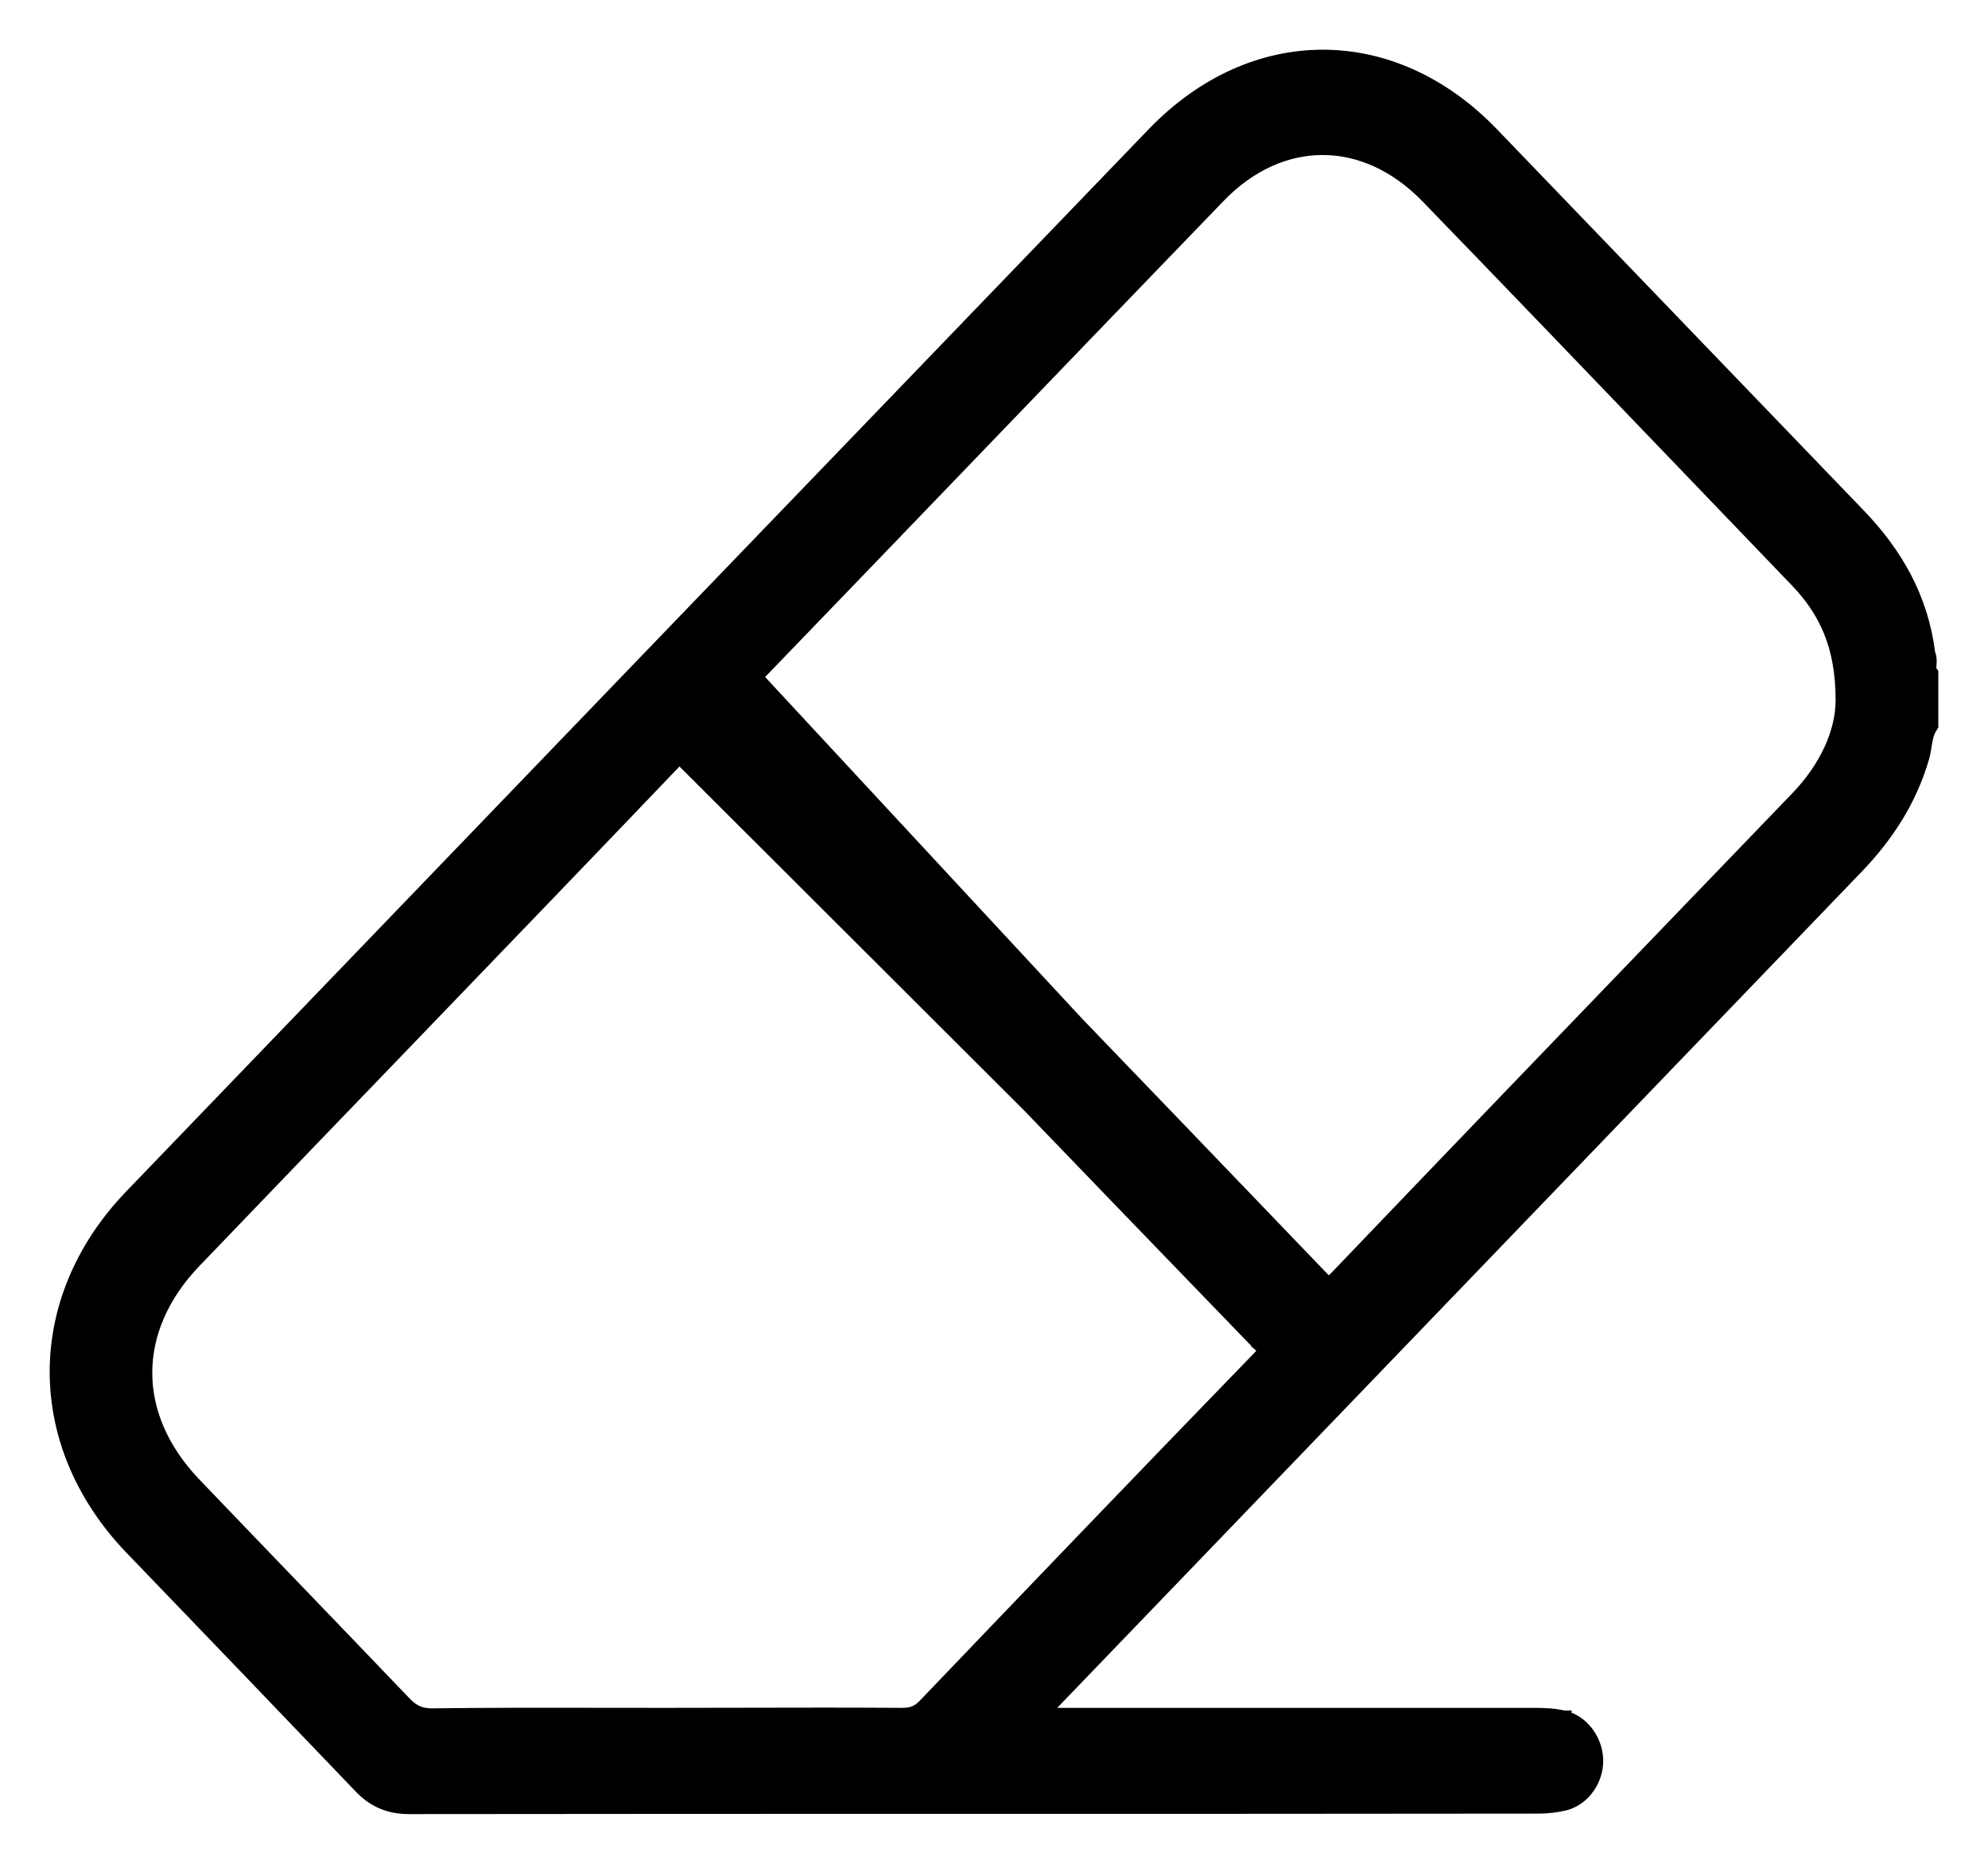 <svg width="32" height="30" viewBox="0 0 32 30" fill="none" xmlns="http://www.w3.org/2000/svg">
<path d="M25.174 27.633C25.023 27.598 24.865 27.59 24.714 27.59H24.698H24.683H24.668H24.653H24.637H24.622H24.607H24.591H24.576H24.561H24.546H24.53H24.515H24.5H24.485H24.469H24.454H24.439H24.423H24.408H24.393H24.378H24.362H24.347H24.332H24.317H24.301H24.286H24.271H24.255H24.24H24.225H24.21H24.194H24.179H24.164H24.148H24.133H24.118H24.103H24.087H24.072H24.057H24.042H24.026H24.011H23.996H23.98H23.965H23.95H23.935H23.919H23.904H23.889H23.874H23.858H23.843H23.828H23.812H23.797H23.782H23.767H23.751H23.736H23.721H23.706H23.69H23.675H23.66H23.644H23.629H23.614H23.599H23.583H23.568H23.553H23.538H23.522H23.507H23.492H23.476H23.461H23.446H23.431H23.415H23.4H23.385H23.369H23.354H23.339H23.324H23.308H23.293H23.278H23.263H23.247H23.232H23.217H23.201H23.186H23.171H23.156H23.14H23.125H23.11H23.095H23.079H23.064H23.049H23.033H23.018H23.003H22.988H22.972H22.957H22.942H22.927H22.911H22.896H22.881H22.865H22.85H22.835H22.82H22.804H22.789H22.774H22.759H22.743H22.728H22.713H22.697H22.682H22.667H22.652H22.636H22.621H22.606H22.59H22.575H22.56H22.545H22.529H22.514H22.499H22.483H22.468H22.453H22.438H22.422H22.407H22.392H22.377H22.361H22.346H22.331H22.316H22.3H22.285H22.27H22.254H22.239H22.224H22.209H22.193H22.178H22.163H22.148H22.132H22.117H22.102H22.086H22.071H22.056H22.041H22.025H22.01H21.995H21.98H21.964H21.949H21.934H21.918H21.903H21.888H21.872H21.857H21.842H21.827H21.811H21.796H21.781H21.766H21.75H21.735H21.72H21.704H21.689H21.674H21.659H21.643H21.628H21.613H21.598H21.582H21.567H21.552H21.537H21.521H21.506H21.491H21.475H21.46H21.445H21.43H21.414H21.399H21.384H21.369H21.353H21.338H21.323H21.307H21.292H21.277H21.262H21.246H21.231H21.216H21.201H21.185H21.17H21.155H21.139H21.124H21.109H21.093H21.078H21.063H21.048H21.032H21.017H21.002H20.987H20.971H20.956H20.941H20.925H20.91H20.895H20.88H20.864H20.849H20.834H20.819H20.803H20.788H20.773H20.758H20.742H20.727H20.712H20.696H20.681H20.666H20.651H20.635H20.62H20.605H20.59H20.574H20.559H20.544H20.528H20.513H20.498H20.483H20.467H20.452H20.437H20.421H20.406H20.391H20.376H20.36H20.345H20.33H20.314H20.299H20.284H20.269H20.253H20.238H20.223H20.208H20.192H20.177H20.162H20.146H20.131H20.116H20.101H20.085H20.07H20.055H20.04H20.024H20.009H19.994H19.979H19.963H19.948H19.933H19.917H19.902H19.887H19.872H19.856H19.841H19.826H19.81H19.795H19.78H19.765H19.749H19.734H19.719H19.703H19.688H19.673H19.658H19.642H19.627H19.612H19.597H19.581H19.566H19.551H19.535H19.52H19.505H19.49H19.474H19.459H19.444H19.429H19.413H19.398H19.383H19.367H19.352H19.337H19.322H19.306H19.291H19.276H19.261H19.245H19.23H19.215H19.199H19.184H19.169H19.154H19.138H19.123H19.108H19.093H19.077H19.062H19.047H19.031H19.016H19.001H18.986H18.97H18.955H18.94H18.924H18.909H18.894H18.879H18.863H18.848H18.833H18.818H18.802H18.787H18.772H18.756H18.741H18.726H18.711H18.695H18.68H18.665H18.65H18.634H18.619H18.604H18.588H18.573H18.558H18.543H18.527H18.512H18.497H18.482H18.466H18.451H18.436H18.42H18.405H18.39H18.375H18.359H18.344H18.329H18.314H18.298H18.283H18.268H18.252H18.237H18.222H18.207H18.191H18.176H18.161H18.145H18.13H18.115H18.1H18.084H18.069H18.054H18.039H18.023H18.008H17.993H17.977H17.962H17.947H17.932H17.916H17.901H17.886H17.87H17.855H17.84H17.825H17.809H17.794H17.779H17.764H17.748H17.733H17.718H17.703H17.687H17.672H17.657H17.641H17.626H17.611H17.596H17.58H17.565H17.55H17.535H17.519H17.504H17.489H17.473H17.458H17.443H17.428H17.412H17.397H17.382H17.366H17.351H17.336H17.321H17.305H17.29H17.275H17.259H17.244H17.229H17.214H17.198H17.183H17.168H17.153H17.137H17.122H17.107H17.091H17.076H17.061H17.046H17.03H17.015H17H16.985H16.969H16.954H16.939H16.924H16.908H16.893C16.86 27.59 16.833 27.592 16.808 27.593C16.793 27.594 16.778 27.595 16.765 27.595C16.811 27.552 16.855 27.511 16.899 27.47L16.899 27.47L16.902 27.466L29.89 13.967C30.376 13.462 30.754 12.887 30.955 12.193L30.956 12.191C30.973 12.129 30.984 12.061 30.994 11.999C30.998 11.971 31.003 11.945 31.007 11.921C31.023 11.838 31.044 11.768 31.084 11.707L31.1 11.682V11.652V11.651V11.649V11.648V11.646V11.645V11.643V11.642V11.64V11.638V11.637V11.635V11.634V11.632V11.631V11.629V11.628V11.626V11.625V11.623V11.622V11.62V11.619V11.617V11.616V11.614V11.613V11.611V11.609V11.608V11.606V11.605V11.603V11.602V11.6V11.599V11.597V11.596V11.594V11.593V11.591V11.589V11.588V11.586V11.585V11.583V11.582V11.58V11.579V11.577V11.576V11.574V11.573V11.571V11.569V11.568V11.566V11.565V11.563V11.562V11.56V11.559V11.557V11.556V11.554V11.553V11.551V11.55V11.548V11.546V11.545V11.543V11.542V11.54V11.539V11.537V11.536V11.534V11.533V11.531V11.53V11.528V11.527V11.525V11.523V11.522V11.52V11.519V11.517V11.516V11.514V11.513V11.511V11.51V11.508V11.507V11.505V11.503V11.502V11.5V11.499V11.497V11.496V11.494V11.493V11.491V11.49V11.488V11.486V11.485V11.483V11.482V11.48V11.479V11.477V11.476V11.474V11.473V11.471V11.47V11.468V11.466V11.465V11.463V11.462V11.46V11.459V11.457V11.456V11.454V11.453V11.451V11.45V11.448V11.446V11.445V11.443V11.442V11.44V11.439V11.437V11.436V11.434V11.432V11.431V11.429V11.428V11.426V11.425V11.423V11.422V11.42V11.419V11.417V11.415V11.414V11.412V11.411V11.409V11.408V11.406V11.405V11.403V11.402V11.4V11.399V11.397V11.395V11.394V11.392V11.391V11.389V11.388V11.386V11.384V11.383V11.381V11.38V11.378V11.377V11.375V11.374V11.372V11.371V11.369V11.367V11.366V11.364V11.363V11.361V11.36V11.358V11.357V11.355V11.354V11.352V11.351V11.349V11.347V11.346V11.344V11.343V11.341V11.34V11.338V11.337V11.335V11.334V11.332V11.33V11.329V11.327V11.326V11.324V11.323V11.321V11.319V11.318V11.316V11.315V11.313V11.312V11.31V11.309V11.307V11.306V11.304V11.303V11.301V11.299V11.298V11.296V11.295V11.293V11.292V11.29V11.289V11.287V11.285V11.284V11.282V11.281V11.279V11.278V11.276V11.275V11.273V11.271V11.27V11.268V11.267V11.265V11.264V11.262V11.261V11.259V11.258V11.256V11.254V11.253V11.251V11.25V11.248V11.247V11.245V11.244V11.242V11.241V11.239V11.237V11.236V11.234V11.233V11.231V11.23V11.228V11.227V11.225V11.223V11.222V11.22V11.219V11.217V11.216V11.214V11.213V11.211V11.21V11.208V11.206V11.205V11.203V11.202V11.2V11.199V11.197V11.196V11.194V11.193V11.191V11.189V11.188V11.186V11.185V11.183V11.182V11.18V11.178V11.177V11.175V11.174V11.172V11.171V11.169V11.168V11.166V11.165V11.163V11.162V11.16V11.158V11.157V11.155V11.154V11.152V11.151V11.149V11.148V11.146V11.145V11.143V11.141V11.14V11.138V11.137V11.135V11.134V11.132V11.131V11.129V11.127V11.126V11.124V11.123V11.121V11.12V11.118V11.117V11.115V11.114V11.112V11.11V11.109V11.107V11.106V11.104V11.103V11.101V11.1V11.098V11.097V11.095V11.093V11.092V11.09V11.089V11.087V11.086V11.084V11.083V11.081V11.079V11.078V11.076V11.075V11.073V11.072V11.07V11.069V11.067V11.066V11.064V11.063V11.061V11.059V11.058V11.056V11.055V11.053V11.052V11.05V11.049V11.047V11.046V11.044V11.043V11.041V11.039V11.038V11.036V11.035V11.033V11.032V11.03V11.029V11.027V11.025V11.024V11.022V11.021V11.019V11.018V11.016V11.015V11.013V11.012V11.01V11.009V11.007V11.005V11.004V11.002V11.001V10.999V10.998V10.996V10.995V10.993V10.992V10.99V10.989V10.987V10.986V10.984V10.982V10.981V10.979V10.978V10.976V10.975V10.973V10.972V10.97V10.969V10.967V10.966V10.964V10.962V10.961V10.959V10.958V10.956V10.955V10.953V10.952V10.95V10.949V10.947V10.945V10.944V10.943V10.941V10.939V10.938V10.936V10.935V10.933V10.932V10.93V10.929V10.927V10.926V10.924V10.922V10.921V10.919V10.918V10.916V10.915V10.913V10.912V10.91V10.909V10.907V10.906V10.904V10.903V10.901V10.9V10.898V10.896V10.895V10.893V10.892V10.89V10.889V10.887V10.886V10.884V10.883V10.881V10.88V10.878V10.877V10.875V10.874V10.872V10.87V10.869V10.867V10.866V10.864V10.863V10.831L31.081 10.804C31.069 10.788 31.066 10.768 31.07 10.711C31.071 10.708 31.071 10.704 31.071 10.7C31.075 10.656 31.081 10.585 31.05 10.517C30.942 9.627 30.524 8.905 29.929 8.287L24.026 2.152C23.227 1.321 22.264 0.901 21.297 0.9C20.329 0.899 19.366 1.317 18.567 2.144L18.567 2.144C13.071 7.848 7.583 13.552 2.095 19.256L2.095 19.256C0.5 20.922 0.5 23.245 2.103 24.919L2.103 24.919C3.332 26.197 4.561 27.474 5.782 28.751C6.004 28.991 6.258 29.1 6.583 29.1H6.583C9.612 29.096 12.644 29.096 15.676 29.096C18.707 29.096 21.739 29.096 24.769 29.092C24.909 29.092 25.058 29.075 25.199 29.04L25.199 29.04L25.203 29.039C25.51 28.952 25.715 28.639 25.706 28.322C25.697 28.006 25.475 27.702 25.174 27.633ZM25.174 27.633C25.174 27.633 25.174 27.633 25.175 27.633L25.152 27.731L25.174 27.633C25.174 27.633 25.174 27.633 25.174 27.633ZM10.865 12.124L10.937 12.194C11.02 12.107 11.049 12.105 11.056 12.106C11.059 12.106 11.069 12.108 11.091 12.123C11.113 12.139 11.14 12.164 11.176 12.201C14.191 15.351 17.212 18.491 20.242 21.624L20.242 21.625L20.247 21.629C20.329 21.702 20.335 21.732 20.334 21.741C20.334 21.754 20.323 21.787 20.244 21.866L20.242 21.867C18.449 23.715 16.664 25.578 14.879 27.442C14.821 27.503 14.768 27.538 14.714 27.559C14.659 27.581 14.596 27.59 14.513 27.59C13.668 27.584 12.822 27.586 11.976 27.588C11.553 27.589 11.131 27.59 10.708 27.59C10.395 27.59 10.083 27.59 9.77 27.589C8.833 27.587 7.898 27.586 6.958 27.598C6.863 27.598 6.787 27.584 6.72 27.555C6.653 27.525 6.589 27.479 6.522 27.409C5.958 26.819 5.392 26.231 4.827 25.643L4.827 25.643C4.261 25.055 3.696 24.468 3.132 23.878C2.607 23.328 2.35 22.707 2.351 22.092C2.352 21.477 2.611 20.856 3.14 20.306L3.14 20.306C4.253 19.145 5.369 17.987 6.484 16.829C7.97 15.285 9.457 13.742 10.937 12.193L10.865 12.124ZM10.865 12.124C11.029 11.953 11.1 11.978 11.249 12.132C14.263 15.281 17.284 18.422 20.314 21.555L10.865 12.124ZM12.102 11.172L12.174 11.103C12.107 11.033 12.105 11.006 12.106 10.998C12.107 10.986 12.117 10.958 12.182 10.892C13.423 9.606 14.662 8.318 15.9 7.031C17.139 5.743 18.378 4.455 19.619 3.17L19.619 3.17C20.119 2.649 20.707 2.395 21.29 2.395C21.872 2.395 22.462 2.65 22.967 3.17L22.967 3.17C24.292 4.537 25.61 5.911 26.929 7.285C27.588 7.972 28.248 8.659 28.908 9.346C29.376 9.832 29.647 10.393 29.647 11.27C29.647 11.775 29.396 12.345 28.924 12.836C28.304 13.48 27.683 14.125 27.062 14.77C25.199 16.705 23.334 18.642 21.479 20.582L21.551 20.652L21.479 20.582C21.445 20.617 21.421 20.636 21.404 20.645C21.39 20.653 21.385 20.651 21.385 20.651C21.383 20.651 21.375 20.649 21.357 20.635C21.339 20.621 21.317 20.6 21.289 20.568L21.289 20.568L21.287 20.566C18.257 17.409 15.219 14.252 12.174 11.103L12.102 11.172ZM12.102 11.172C11.961 11.026 11.984 10.952 12.11 10.822L21.214 20.635C18.185 17.478 15.147 14.321 12.102 11.172Z" fill="black" stroke="black" stroke-width="0.2"/>
</svg>
